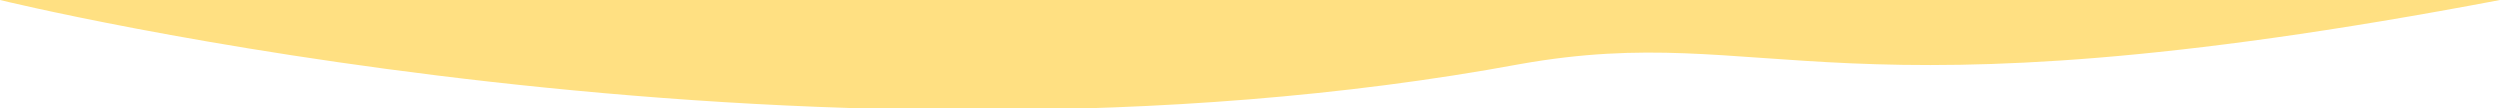   <svg xmlns="http://www.w3.org/2000/svg" x="0px" y="0px" viewBox="0 0 50.8 2.2" style="vertical-align: middle; max-width: 100%; width: 100%;" width="100%">
   <g>
    <rect x="-1" y="-11.8" width="50.8" height="1.8" fill="rgb(255,224,130)">
    </rect>
   </g>
   <path d="M0,0c0,0,16.3,4,30.9,1.3C36,0.4,37.1,2.6,50.8,0" fill="rgb(255,224,130)">
   </path>
  </svg>
